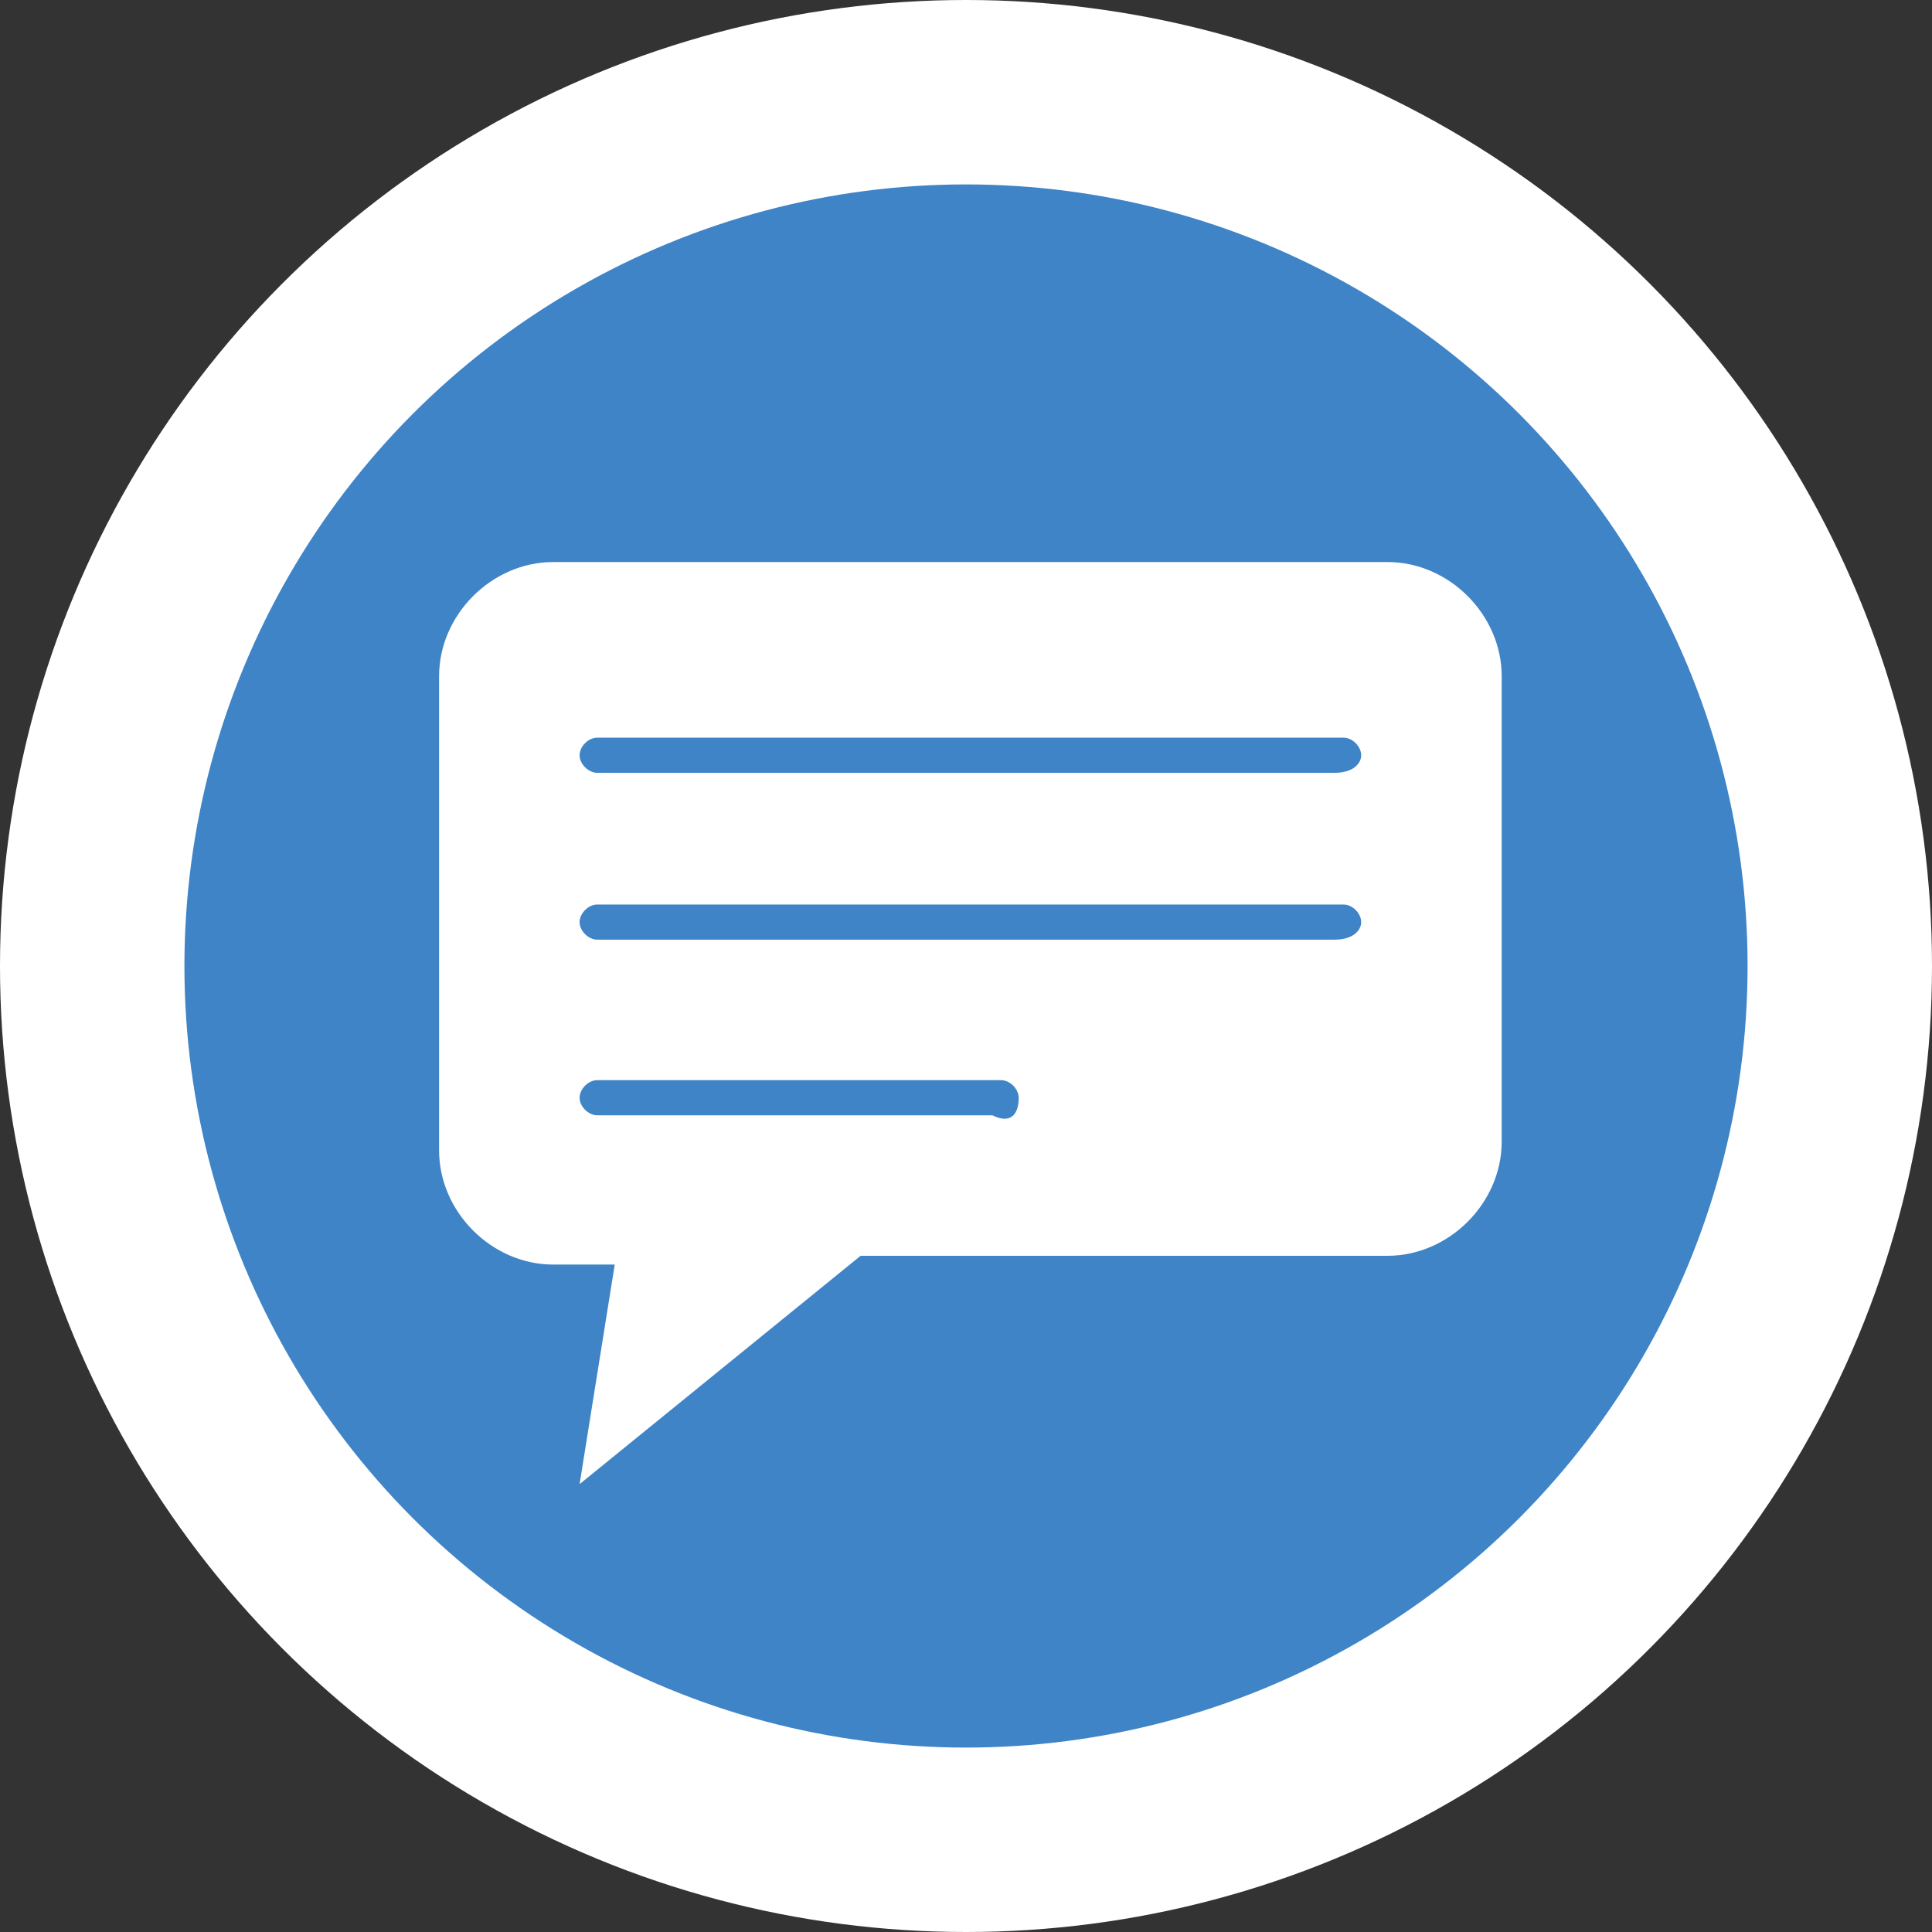 <?xml version="1.0" encoding="utf-8"?>
<!-- Generator: Adobe Illustrator 25.2.1, SVG Export Plug-In . SVG Version: 6.00 Build 0)  -->
<svg version="1.1" id="Layer_1" xmlns="http://www.w3.org/2000/svg" xmlns:xlink="http://www.w3.org/1999/xlink" x="0px" y="0px"
	 viewBox="0 0 22 22" style="enable-background:new 0 0 22 22;" xml:space="preserve">
<rect x="0" y="0" width="22" height="22" fill="#333333" stroke="none"/>
<style type="text/css">
	.st0{fill:#FFFFFF;}
	.st1{fill:#3E84C7;}
</style>
<circle id="XMLID_56_" class="st0" cx="11" cy="11" r="11"/>
<circle id="XMLID_55_" class="st1" cx="11" cy="11" r="8.9"/>
<path class="st0" d="M6.6,16.9L7,14.4H6.3c-0.7,0-1.3-0.6-1.3-1.3V7.7c0-0.7,0.6-1.3,1.3-1.3h9.5c0.7,0,1.3,0.6,1.3,1.3v5.3
	c0,0.7-0.6,1.3-1.3,1.3H9.8L6.6,16.9z M15.5,8.6c0-0.1-0.1-0.2-0.2-0.2H6.8c-0.1,0-0.2,0.1-0.2,0.2c0,0.1,0.1,0.2,0.2,0.2h8.4
	C15.4,8.8,15.5,8.7,15.5,8.6z M15.5,10.5c0-0.1-0.1-0.2-0.2-0.2H6.8c-0.1,0-0.2,0.1-0.2,0.2c0,0.1,0.1,0.2,0.2,0.2h8.4
	C15.4,10.7,15.5,10.6,15.5,10.5z M11.6,12.5c0-0.1-0.1-0.2-0.2-0.2H6.8c-0.1,0-0.2,0.1-0.2,0.2s0.1,0.2,0.2,0.2h4.5
	C11.5,12.8,11.6,12.7,11.6,12.5z"/>
</svg>
